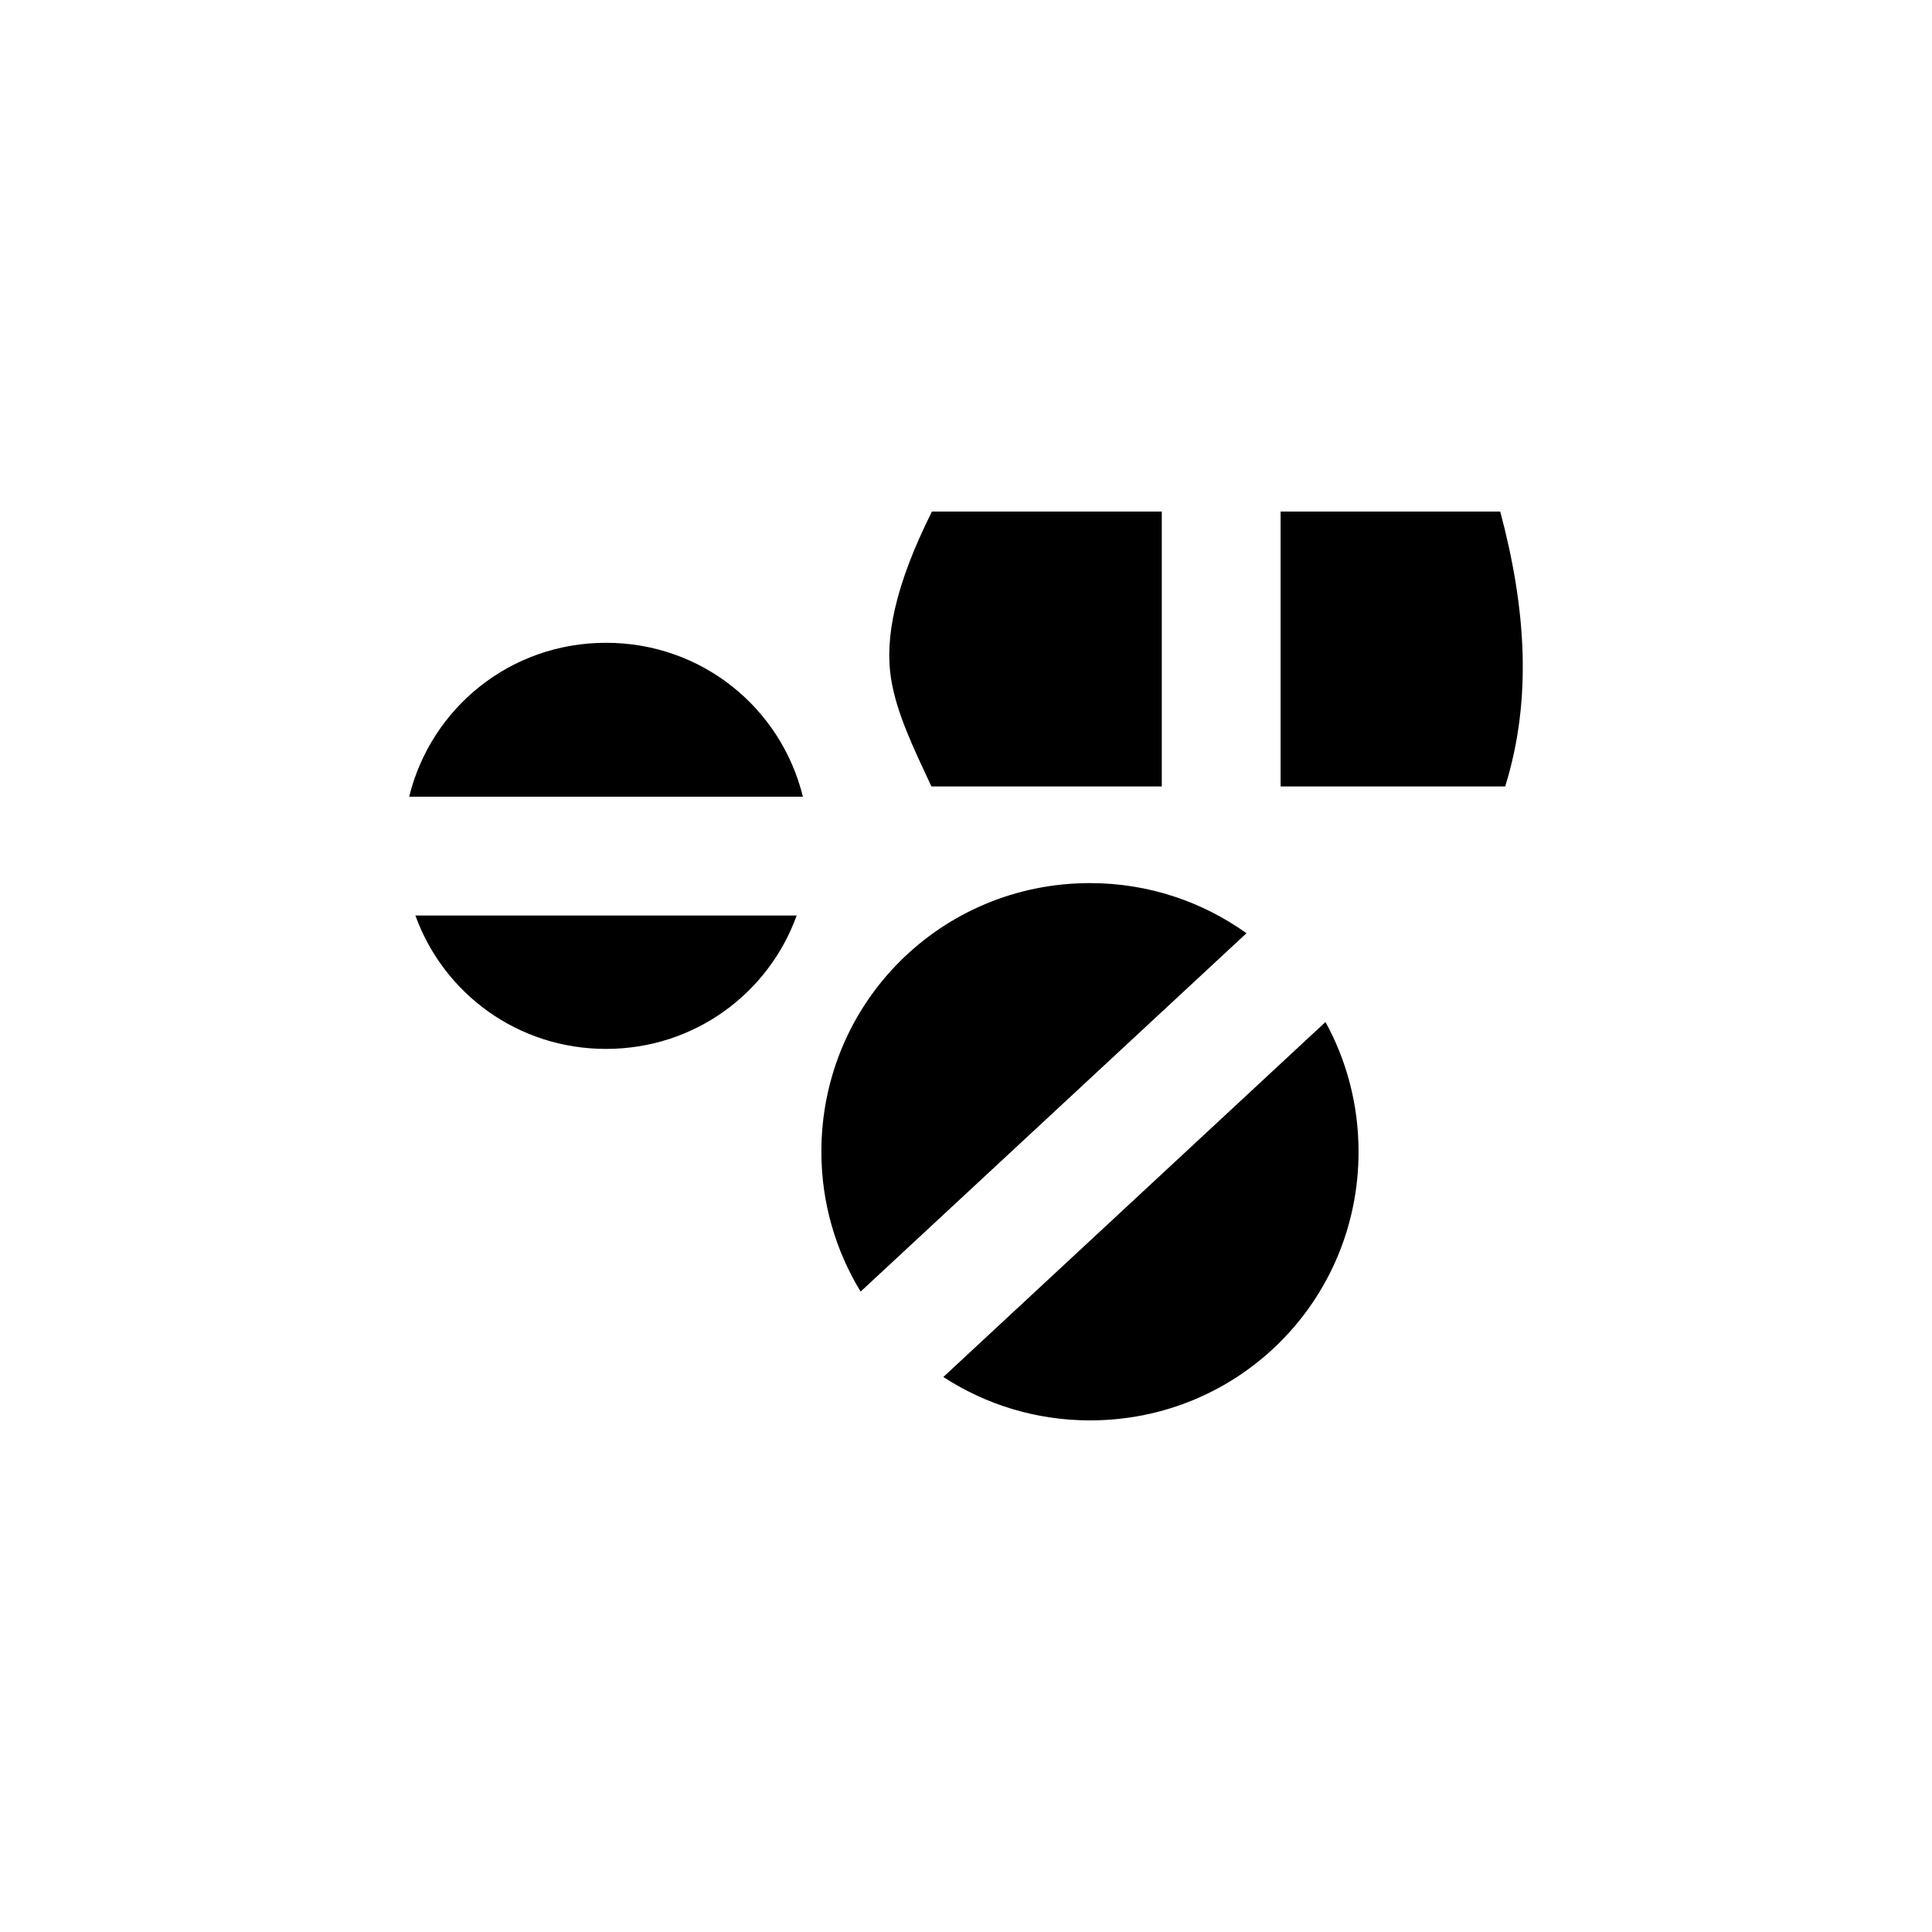 <?xml version="1.0" encoding="UTF-8"?>
<!-- Uploaded to: SVG Repo, www.svgrepo.com, Generator: SVG Repo Mixer Tools -->
<svg fill="#000000" width="800px" height="800px" version="1.1" viewBox="144 144 512 512" xmlns="http://www.w3.org/2000/svg">
 <path d="m390.97 279.57c-9.965 19.902-12.492 33.75-10.84 44.234 1.445 9.168 5.894 18.281 10.699 28.613h61.055v-72.848zm92.402 0v72.848h59.516c7.207-23.148 5.504-47.309-1.309-72.848h-58.211zm-178.77 34.777c-25.391 0-46.395 17.27-52.168 40.789h104.34c-5.773-23.52-26.777-40.789-52.168-40.789zm128.26 63.684c-39.496 0-71.188 31.676-71.188 71.188 0 13.625 3.836 26.281 10.395 37.07l102.26-94.973c-11.66-8.34-25.941-13.285-41.465-13.285zm-178.78 8.594c7.481 20.684 27.137 35.348 50.523 35.348 23.383 0 43.043-14.664 50.523-35.348zm241.19 28.215-101.28 94.078c11.16 7.254 24.484 11.5 38.867 11.5 39.496 0 71.172-31.691 71.172-71.203 0-12.496-3.184-24.203-8.766-34.379z"/>
</svg>